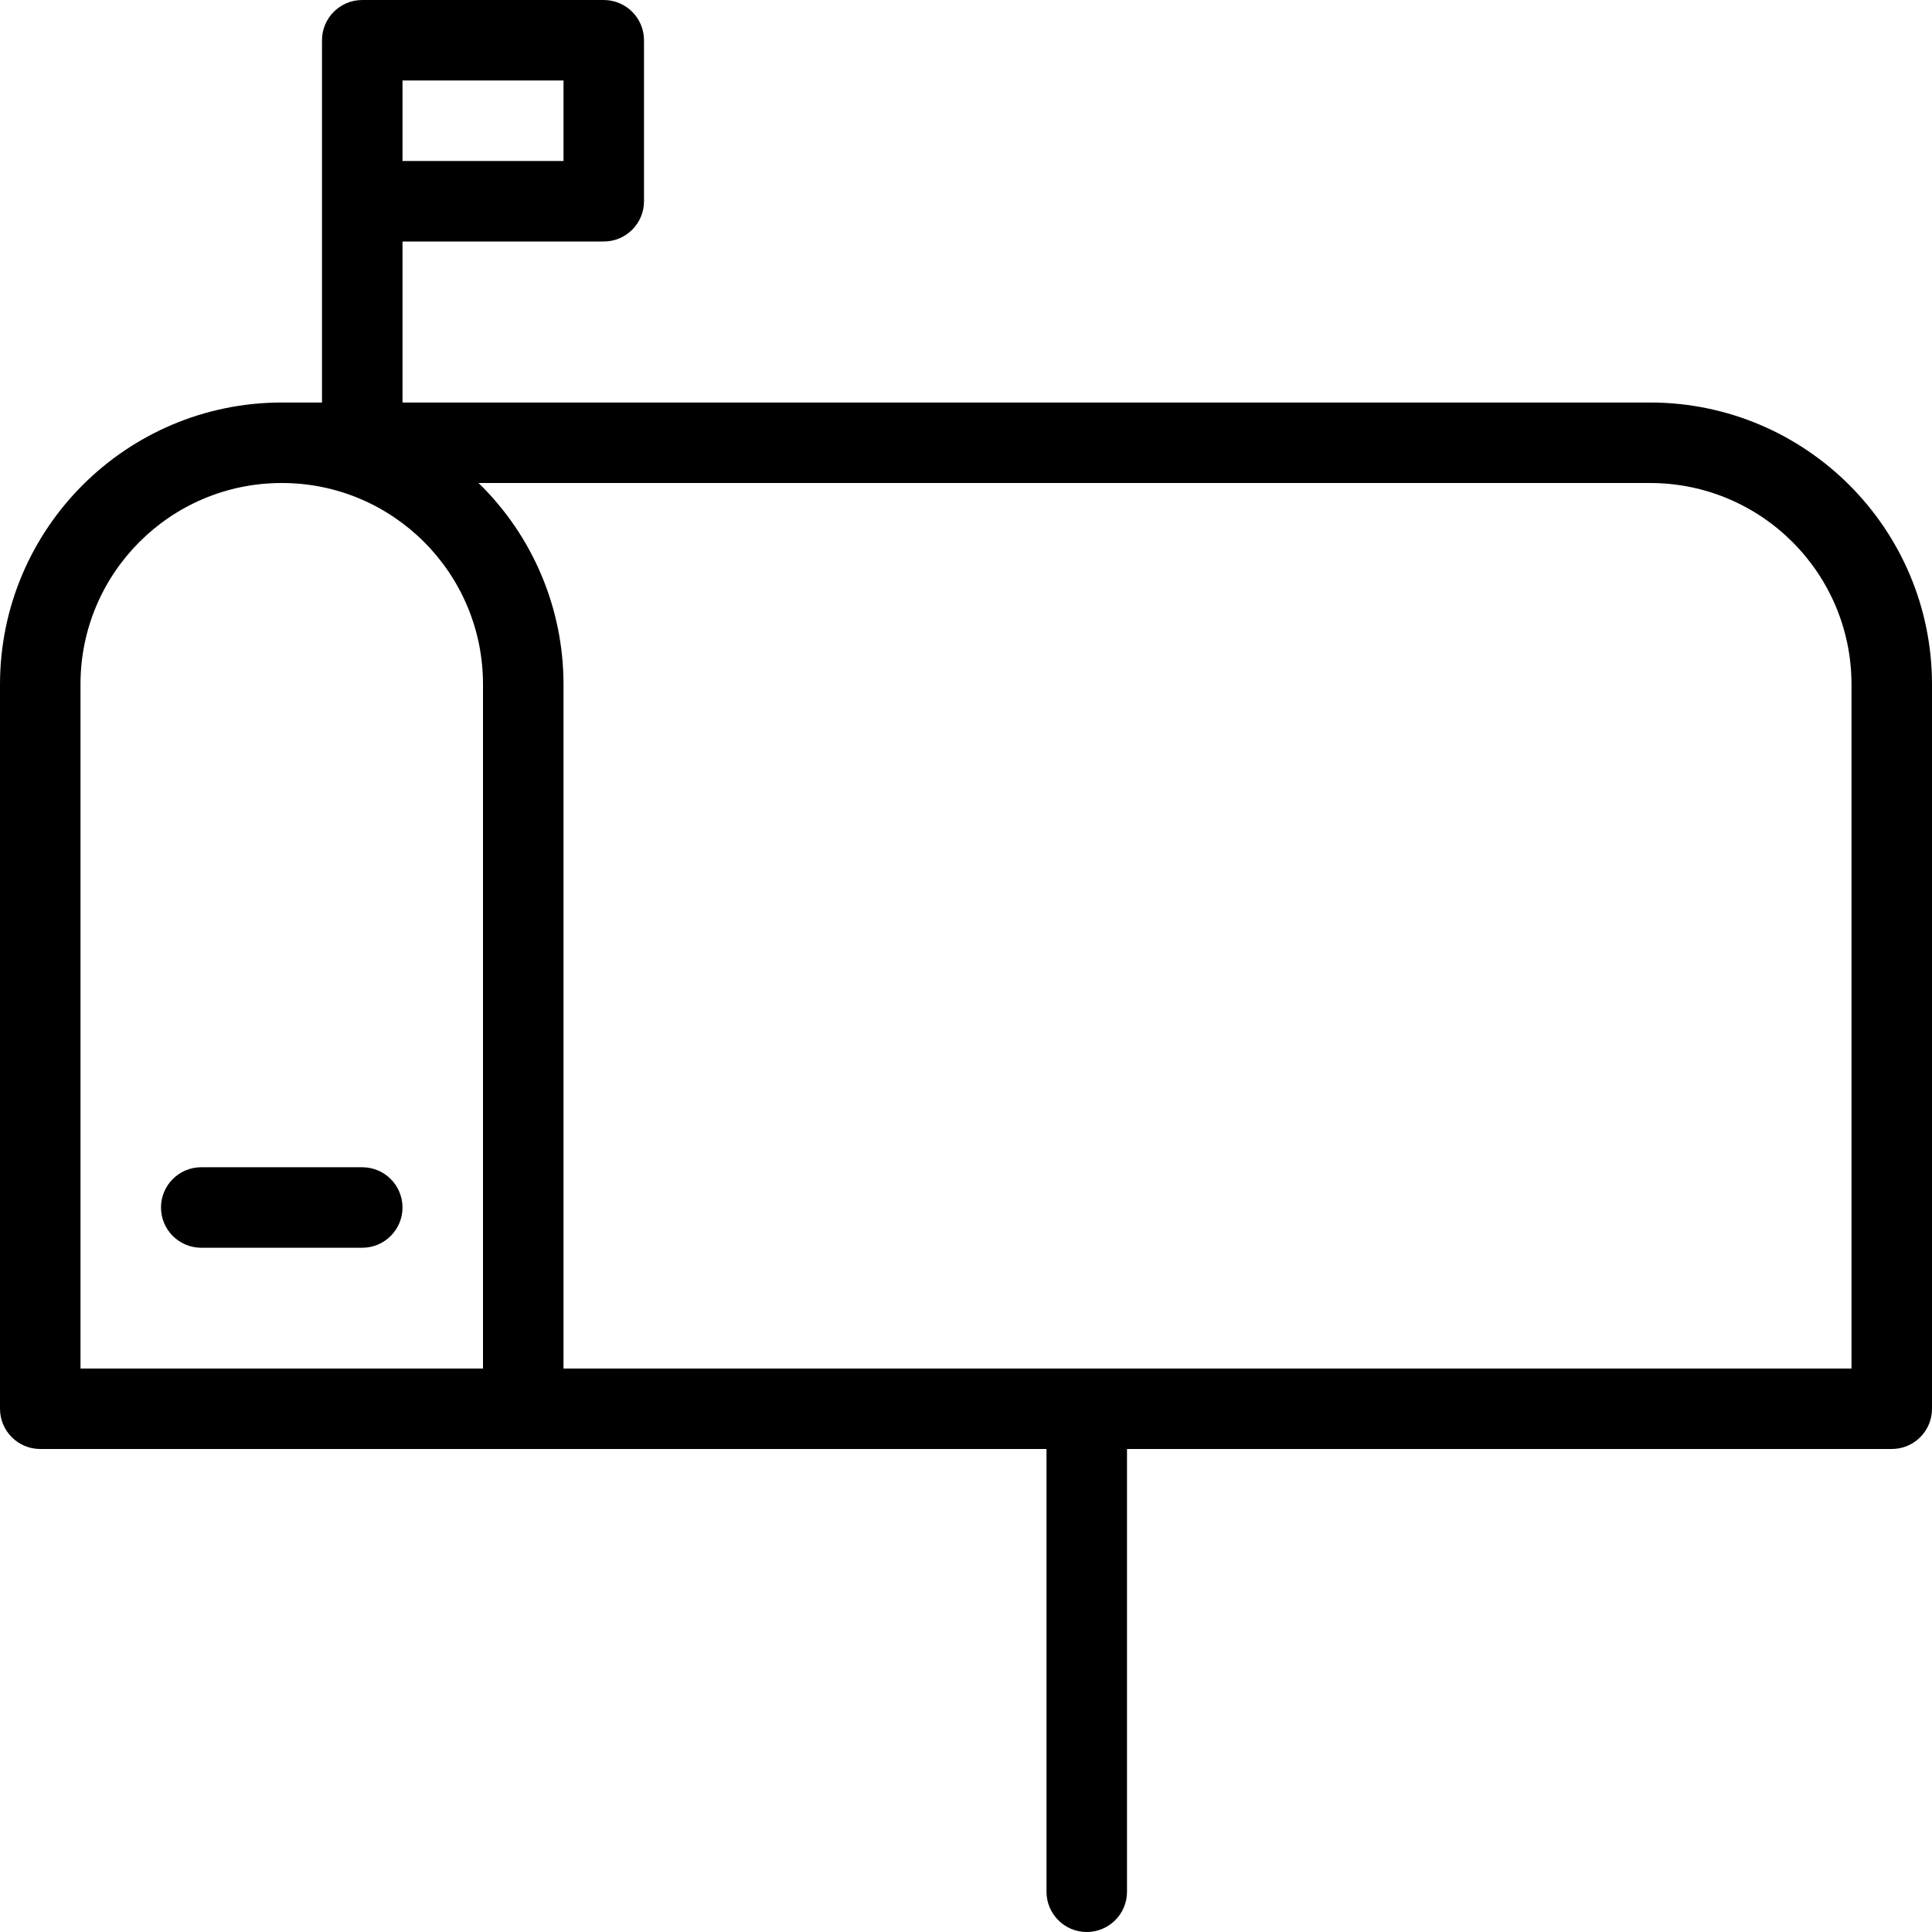 <?xml version="1.0" encoding="iso-8859-1"?>
<!-- Uploaded to: SVG Repo, www.svgrepo.com, Generator: SVG Repo Mixer Tools -->
<svg fill="#000000" height="800px" width="800px" version="1.1" id="Layer_1" xmlns="http://www.w3.org/2000/svg" xmlns:xlink="http://www.w3.org/1999/xlink" 
	 viewBox="0 0 512 512" xml:space="preserve">
<g>
	<g>
		<path d="M437.333,106.667H106.667V64H160c5.891,0,10.667-4.776,10.667-10.667V10.667C170.667,4.776,165.891,0,160,0H96
			c-5.891,0-10.667,4.776-10.667,10.667v96H74.667C33.449,106.714,0.047,140.116,0,181.333v192C0,379.224,4.776,384,10.667,384
			h266.667v117.333c0,5.891,4.776,10.667,10.667,10.667s10.667-4.776,10.667-10.667V384h202.667c5.891,0,10.667-4.776,10.667-10.667
			v-192C511.953,140.116,478.551,106.714,437.333,106.667z M106.667,21.333h42.667v21.333h-42.667V21.333z M128,362.667H21.333
			V181.333c0-29.455,23.878-53.333,53.333-53.333C104.122,128,128,151.878,128,181.333V362.667z M490.667,362.667H149.333V181.333
			c0.001-20.088-8.12-39.324-22.517-53.333h310.517c29.441,0.035,53.298,23.893,53.333,53.333V362.667z"/>
	</g>
</g>
<g>
	<g>
		<path d="M96,309.333H53.333c-5.891,0-10.667,4.776-10.667,10.667s4.776,10.667,10.667,10.667H96
			c5.891,0,10.667-4.776,10.667-10.667S101.891,309.333,96,309.333z"/>
	</g>
</g>
</svg>